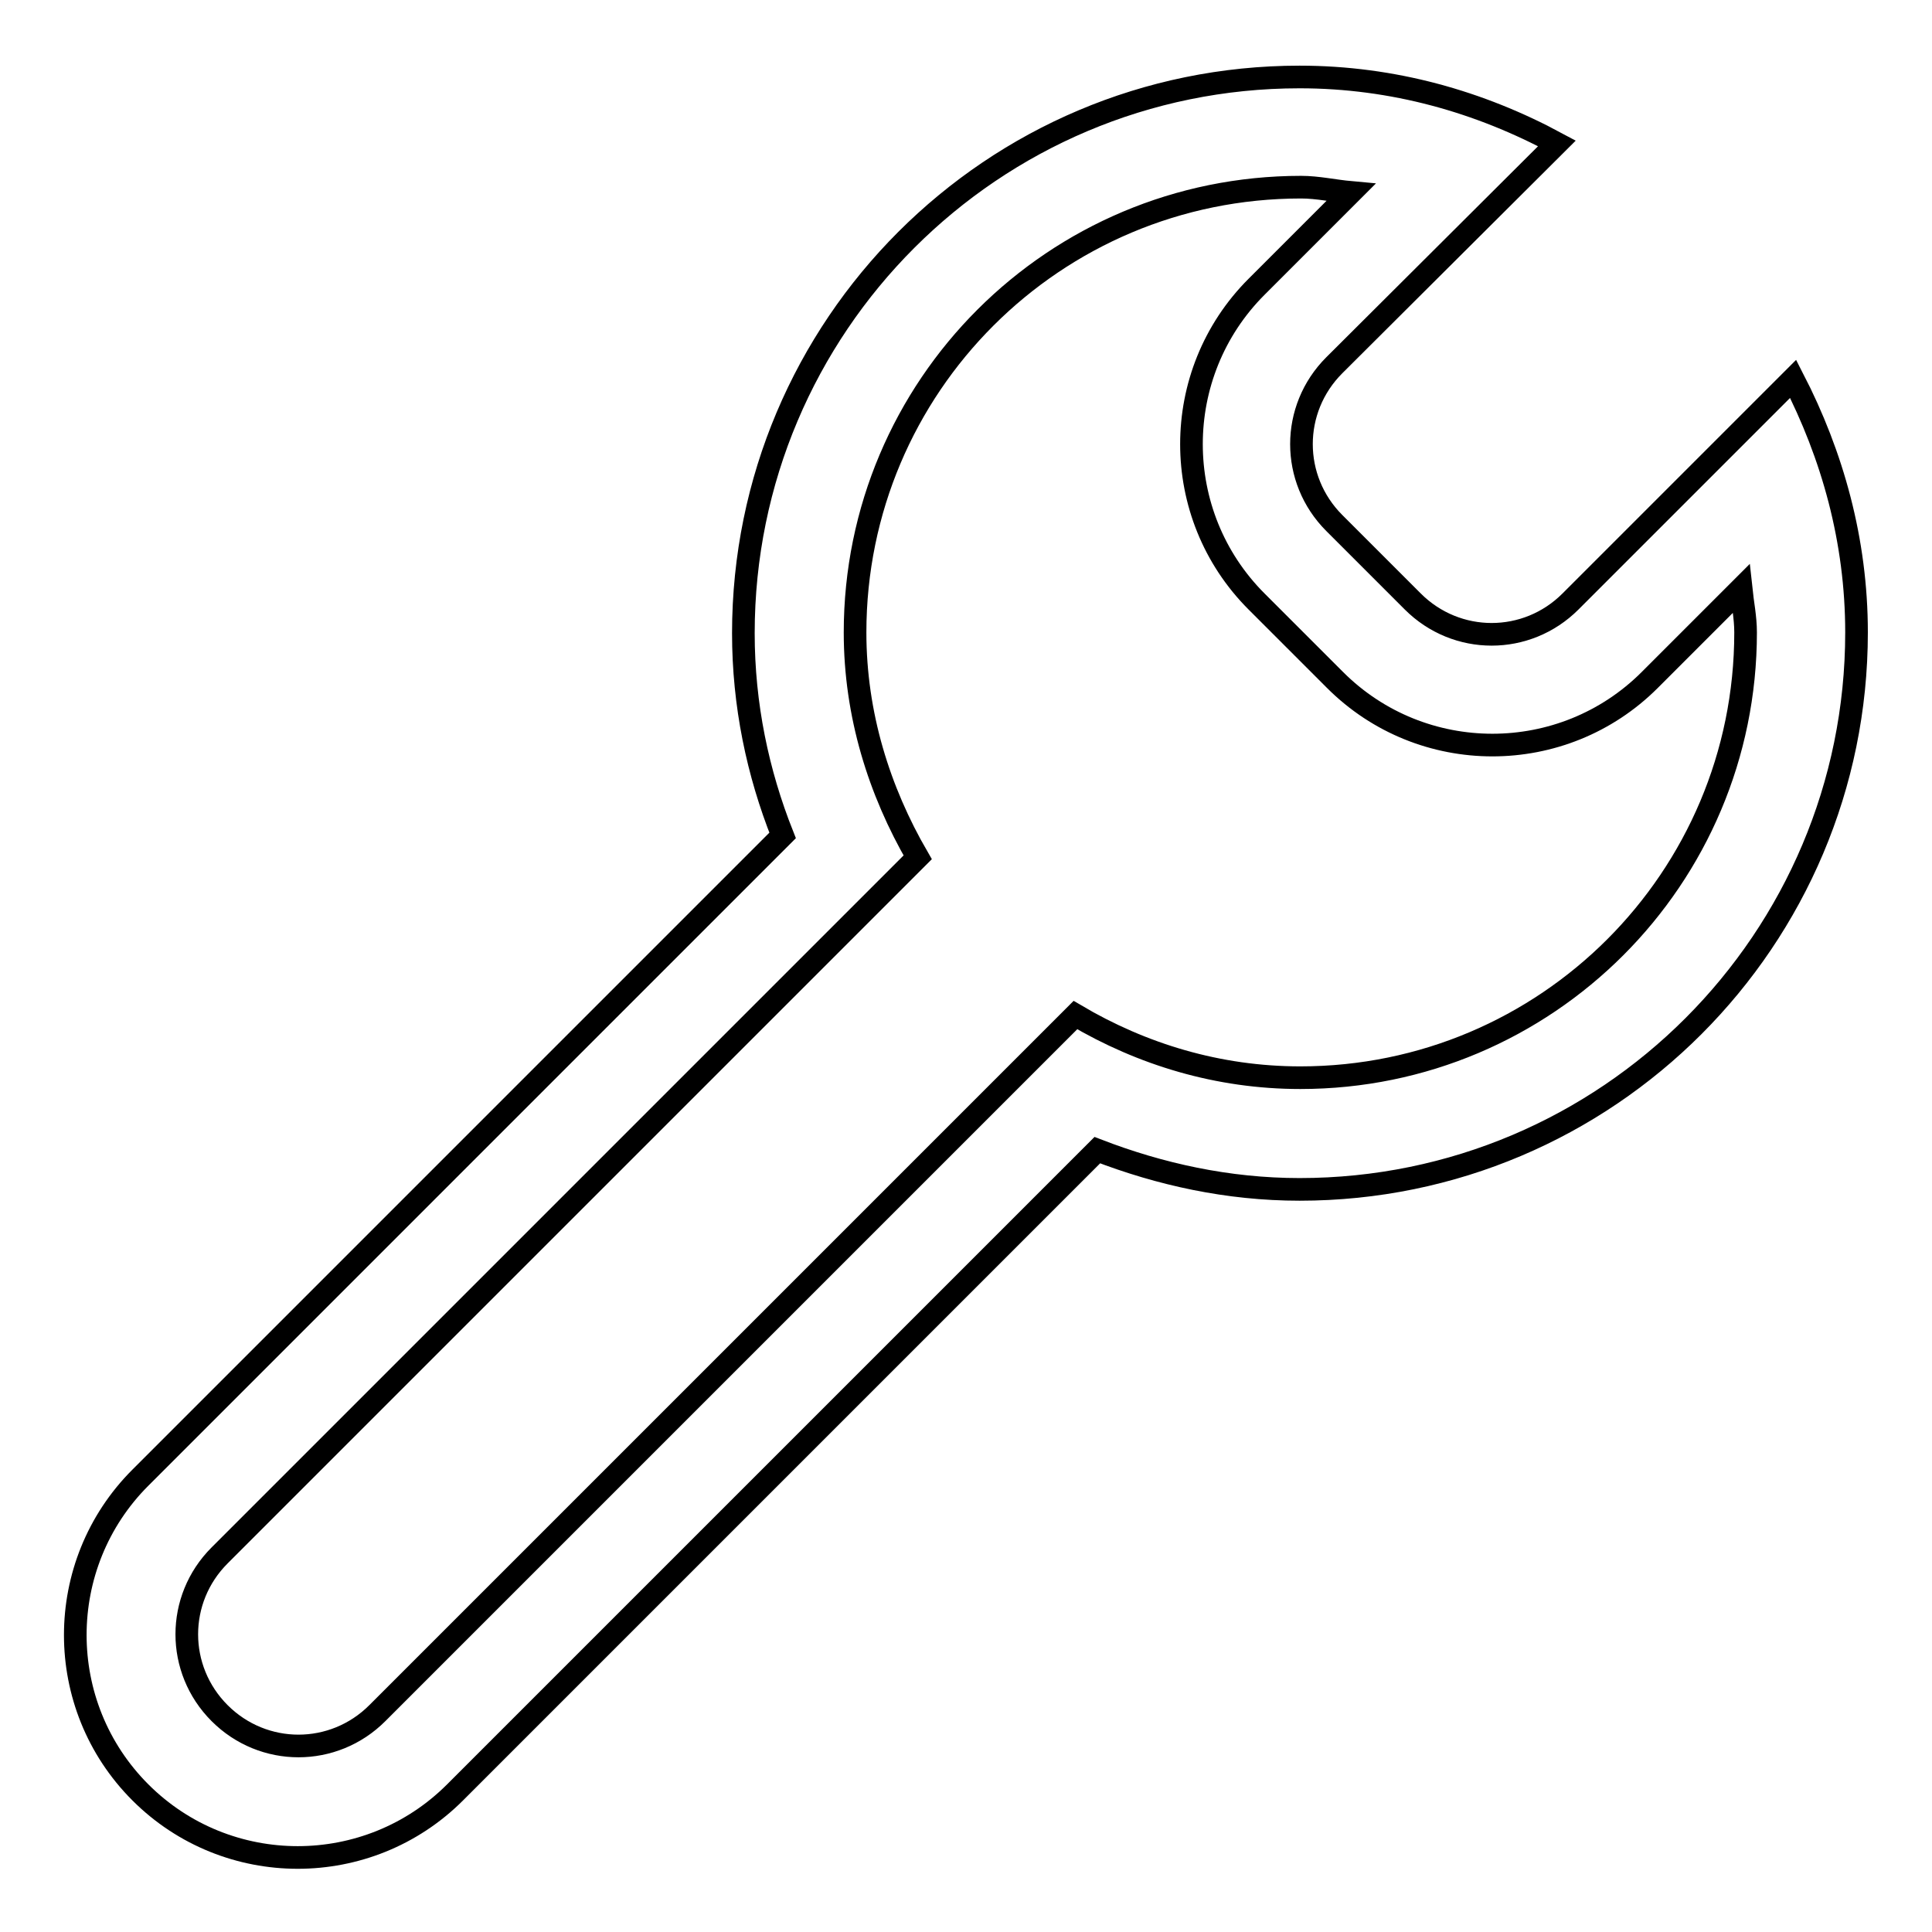 <?xml version="1.0" encoding="utf-8"?>
<!-- Svg Vector Icons : http://www.onlinewebfonts.com/icon -->
<!DOCTYPE svg PUBLIC "-//W3C//DTD SVG 1.1//EN" "http://www.w3.org/Graphics/SVG/1.1/DTD/svg11.dtd">
<svg version="1.1" xmlns="http://www.w3.org/2000/svg" xmlns:xlink="http://www.w3.org/1999/xlink" x="0px" y="0px" viewBox="0 0 256 256" enable-background="new 0 0 256 256" xml:space="preserve">
<g><g><path stroke-width="3" fill-opacity="0" stroke="#000000"  d="M176.8,48.4c-5.8,5.8-5.8,15.1,0,20.9l10.4,10.4c5.8,5.8,15.1,5.8,20.9,0l29.5-29.5c5.2,10.1,8.4,21.4,8.4,33.6c0,40.7-33,73.8-73.8,73.8c-9.5,0-18.5-2-26.8-5.2l-85.1,85.1c-11.5,11.5-30.2,11.5-41.7,0c-11.5-11.5-11.5-30.2,0-41.7l85.1-85.1c-3.3-8.3-5.2-17.3-5.2-26.8c0-40.7,33-73.7,73.7-73.7c12.4,0,23.9,3.3,34.1,8.8L176.8,48.4L176.8,48.4z M113.3,83.8c0,10.9,3.2,21,8.3,29.8l-92.5,92.5c-5.8,5.8-5.8,15.1,0,20.9c5.8,5.8,15.1,5.8,20.9,0l92.5-92.5c8.8,5.2,18.9,8.3,29.8,8.3c32.6,0,59-26.4,59-59c0-2-0.4-3.9-0.6-5.8l-12.1,12.1c-11.5,11.5-30.2,11.5-41.7,0l-10.4-10.4c-11.5-11.5-11.5-30.2,0-41.7l12.5-12.5c-2.2-0.2-4.4-0.7-6.6-0.7C139.7,24.8,113.3,51.2,113.3,83.8L113.3,83.8z"/></g></g>
</svg>